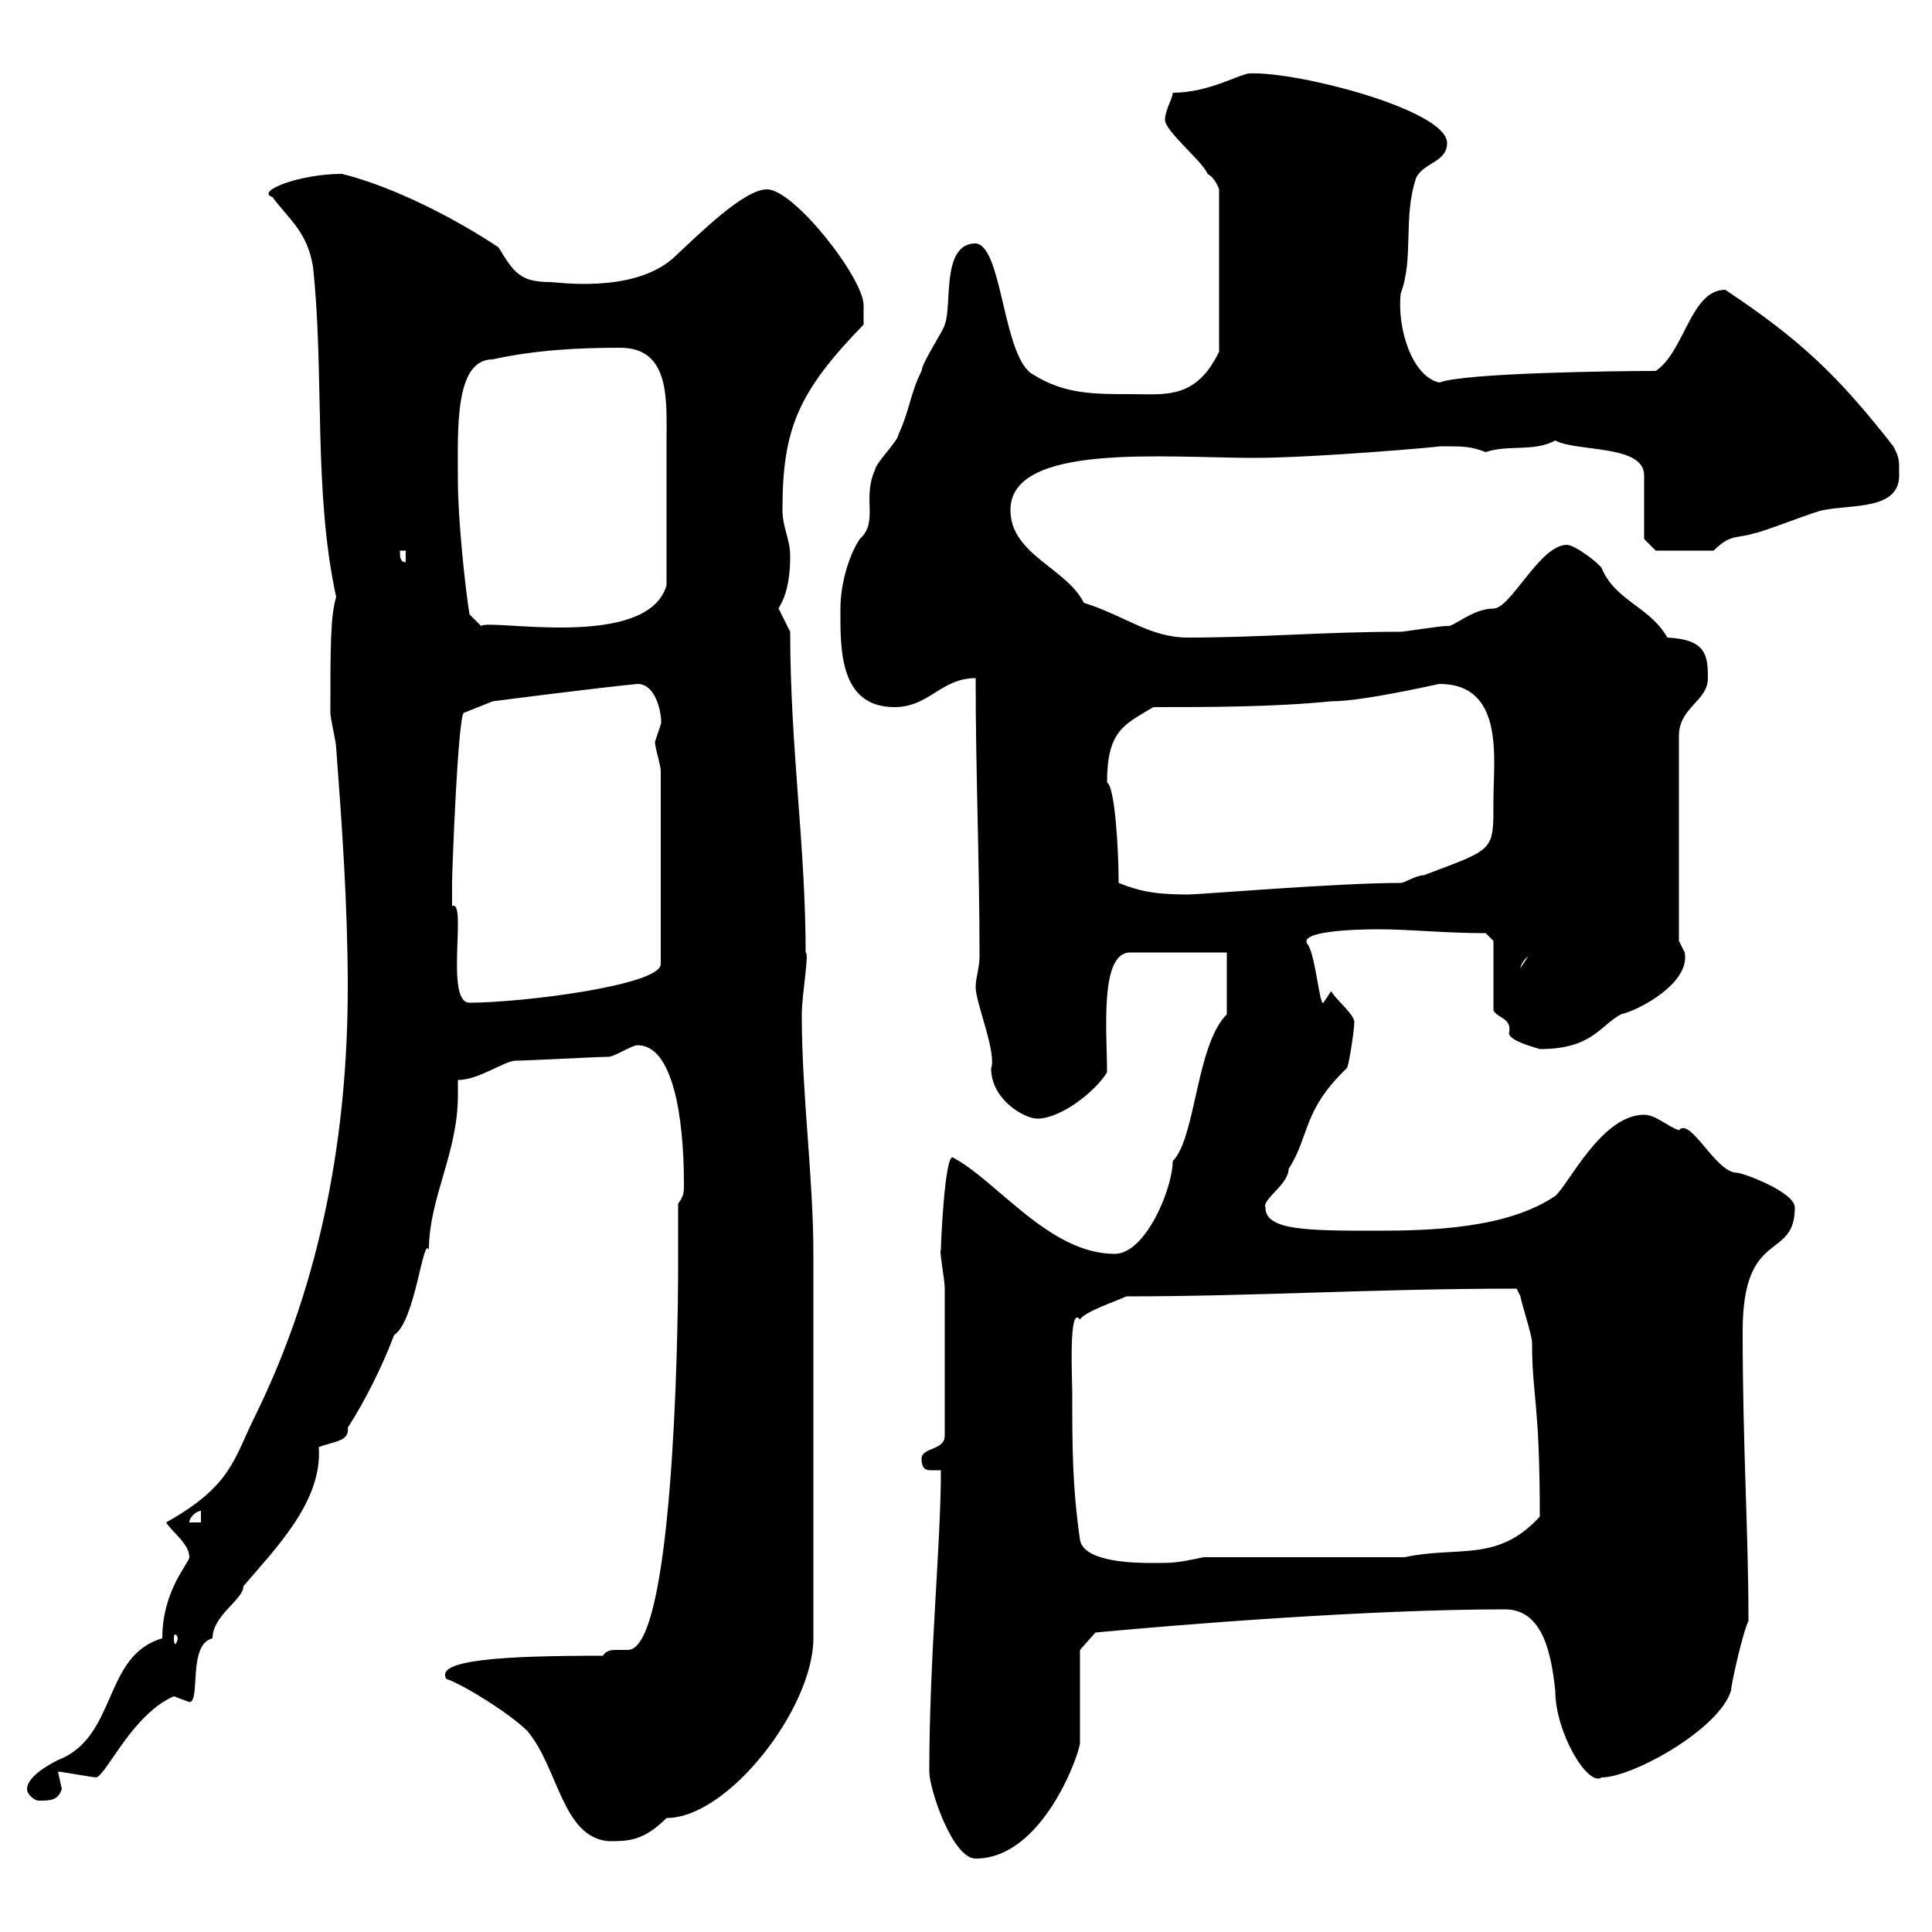 <svg xmlns="http://www.w3.org/2000/svg" xmlns:xlink="http://www.w3.org/1999/xlink" width="300" height="300"><path d="M144.30 275.10C144.30 277.80 147.90 288.60 151.50 288.60C162 288.60 167.70 272.10 167.70 270.60C167.70 268.80 167.70 258 167.70 256.20L170.10 253.50C182.70 252.30 212.40 249.90 233.70 249.90C239.70 249.90 240.90 257.10 241.50 262.50C241.50 269.10 246.60 277.50 248.70 276C253.50 276 267 268.50 268.80 262.50C268.80 261.60 270.60 253.50 271.50 251.70C271.50 237.60 270.60 225 270.60 206.70C270.60 190.50 278.70 195.90 278.70 187.50C278.70 185.10 270.60 182.10 269.70 182.10C266.40 182.10 262.50 173.40 260.70 175.50C258.90 174.90 257.10 173.10 255.30 173.10C248.70 173.10 243.60 183.90 241.50 185.70C234 190.80 222 191.10 213.90 191.10C203.10 191.10 196.50 191.10 196.50 187.50C195.90 186.30 200.10 183.90 200.10 181.50C203.40 176.40 202.20 172.50 209.10 165.90C209.40 165.90 210.30 159.90 210.30 158.70C210.30 157.50 207.30 155.10 206.70 153.90L205.50 155.70C204.90 156.30 204.30 148.50 203.10 146.70C201.30 144.60 210.30 144.30 213.90 144.30C219.30 144.30 224.10 144.90 230.70 144.90L231.90 146.10L231.90 156.90C232.50 158.10 234.90 158.10 234.30 160.50C234.60 161.70 238.20 162.60 239.10 162.90C247.20 162.90 248.40 159.30 251.70 157.50C254.40 156.90 262.50 152.70 261.60 147.90C261.60 147.90 260.70 146.10 260.70 146.10L260.70 114.30C260.70 109.80 265.20 108.90 265.20 105.30C265.20 101.70 264.90 99.30 258.90 99C256.20 94.20 250.80 93.30 248.70 88.20C248.10 87.30 244.50 84.60 243.30 84.60C239.10 84.60 234.60 94.50 231.90 94.50C228.60 94.50 225.60 97.50 224.70 97.20C223.50 97.20 218.10 98.10 217.50 98.10C205.50 98.10 195.90 99 184.50 99C178.50 99 174.90 95.70 168.30 93.60C165.60 88.20 156.90 86.10 156.90 79.20C156.90 68.70 180.90 71.10 194.70 71.10C204.30 71.10 224.70 69.30 223.50 69.30C227.40 69.30 228.30 69.30 230.70 70.20C234.30 69 238.20 70.20 241.50 68.40C244.80 70.20 255.30 69 255.30 73.80L255.30 83.70L257.10 85.50L266.10 85.50C268.80 82.80 269.70 83.70 272.40 82.80C273.30 82.80 282.30 79.20 283.20 79.20C287.70 78.30 294.90 79.20 294.90 73.80C294.90 71.10 294.90 71.10 294 69.30C285.30 58.20 279.60 52.80 267.90 45C262.50 45 261.60 54.60 257.10 57.60C250.80 57.60 227.40 57.90 223.50 59.40C219.30 58.50 216.90 51 217.50 45.60C219.60 39.90 217.80 33.90 219.90 27.60C221.10 25.20 224.70 25.20 224.70 22.20C224.70 17.10 201.60 11.10 194.10 11.40C192.60 11.40 187.80 14.40 182.10 14.40C182.10 15.30 180.90 17.10 180.90 18.60C180.90 20.40 186.90 25.20 187.50 27C188.70 27.60 189.30 29.40 189.30 29.40L189.30 54.60C185.70 62.10 180.90 61.20 175.50 61.20C169.80 61.20 165.30 61.20 160.50 58.20C155.70 55.80 155.70 38.10 151.50 37.80C146.10 37.80 147.90 47.40 146.70 50.40C146.70 51 143.10 56.40 143.10 57.60C141.30 61.20 141.30 63.60 139.50 67.50C139.50 68.40 135.90 72 135.90 72.90C133.80 77.40 136.50 81 133.50 83.70C131.70 86.40 130.50 90.90 130.50 94.50C130.50 100.50 130.20 109.80 138.90 109.80C144.30 109.80 146.10 105.30 151.50 105.30C151.50 120.30 152.10 133.50 152.10 148.50C152.10 150.30 151.50 151.80 151.50 153.30C151.50 155.70 154.80 163.50 153.90 165.90C153.90 170.70 159 173.70 161.10 173.70C164.70 173.70 170.10 169.50 171.90 166.50C171.90 160.20 170.70 147.90 175.50 147.90L190.50 147.90L190.50 157.50C185.70 162.30 185.70 176.70 182.10 180.30C182.10 184.50 177.90 194.70 173.10 194.70C162.90 194.70 154.80 183.30 147.90 179.70C146.70 179.70 146.10 192.90 146.10 194.10C145.80 194.10 146.70 198.60 146.70 200.10C146.70 204 146.70 213 146.70 222.90C146.70 225.30 143.10 224.70 143.10 226.50C143.10 228.30 144 228.30 144.60 228.30C144.90 228.30 145.80 228.30 146.10 228.30C146.10 240 144.30 257.10 144.30 275.10ZM69.30 260.70C72 261.60 79.20 266.10 81.90 268.80C86.70 274.50 87.30 285.30 94.50 285.90C97.50 285.90 99.90 285.90 103.50 282.30C113.10 282.30 126.30 265.20 126.30 254.40C126.30 222 126.30 204 126.30 194.70C126.30 182.70 124.50 170.10 124.50 157.50C124.50 154.50 125.70 147.90 125.10 147.90C125.10 131.40 122.70 116.10 122.70 98.10L120.90 94.50C120.90 94.20 122.70 92.40 122.70 86.40C122.70 83.70 121.50 81.90 121.50 79.20C121.50 66.60 123.90 60.90 134.10 50.40C134.10 50.40 134.10 48.60 134.10 47.40C134.10 43.20 123.30 29.40 119.10 29.40C115.50 29.40 108.60 36.30 104.40 40.20C98.10 45.60 86.40 43.80 85.50 43.80C80.70 43.80 79.80 42.30 77.40 38.40C71.10 34.20 61.50 29.10 53.10 27C46.50 27 39.60 29.70 42.30 30.60C45 34.20 47.70 36 48.60 41.40C50.40 57.90 48.60 76.20 52.20 92.70C51.30 95.70 51.30 100.50 51.30 110.70C51.30 111.60 52.20 115.20 52.20 116.10C53.10 128.10 54 140.70 54 153.30C54 175.50 50.10 198.60 39.60 219.90C36.30 226.50 36 230.70 25.80 236.40C26.70 237.90 29.40 239.70 29.40 241.80C29.40 242.70 25.20 246.90 25.20 254.40C15.90 257.10 18.30 269.70 9 273.30C7.20 274.20 4.20 276 4.20 277.80C4.20 278.70 5.40 279.60 6 279.60C7.80 279.60 9 279.60 9.60 277.80C9.60 277.80 9 275.10 9 275.10C9.60 275.10 14.40 276 15 276C16.80 275.10 20.70 266.10 27 263.40C27 263.40 29.40 264.30 29.40 264.30C31.20 264.30 29.10 255.30 33 254.40C33 250.80 37.80 248.40 37.80 246.30C42.90 240.30 50.10 233.10 49.50 224.70C51.90 223.80 54.30 223.80 54 221.70C56.70 217.50 59.40 212.10 61.20 207.30C64.50 205.20 65.70 191.70 66.60 194.10C66.60 186 71.10 179.10 71.10 170.10C71.10 169.50 71.10 168.90 71.10 167.70C74.40 167.70 78.30 164.70 80.10 164.70C81.90 164.70 92.70 164.10 94.50 164.10C95.40 164.10 98.10 162.30 99 162.30C104.40 162.30 106.20 173.10 106.20 183.90C106.20 185.10 106.20 185.70 105.30 186.90C105.30 189.90 105.30 193.20 105.30 196.50C105.30 209.10 104.40 256.20 97.50 256.20C96.90 256.20 96.30 256.20 95.70 256.20C95.10 256.20 94.20 256.20 93.60 257.10C78.30 257.10 67.50 257.70 69.30 260.70ZM27.60 254.40C27.60 254.70 27.30 255.30 27.30 255.30C27 255.30 27 254.70 27 254.40C27 254.10 27 253.80 27.30 253.80C27.30 253.80 27.60 254.10 27.60 254.40ZM166.50 216.30C166.50 214.20 165.90 202.50 167.70 204.90C168.30 203.70 173.70 201.90 174.90 201.30C195 201.30 213.30 200.10 235.50 200.10C235.50 200.10 236.10 201.30 236.10 201.30C236.10 201.90 237.90 207.30 237.90 208.50C237.90 216.90 239.10 217.50 239.10 235.50C232.50 242.70 226.50 240 218.10 241.80L186.90 241.80C182.70 242.70 182.10 242.70 179.10 242.70C176.70 242.70 168.30 242.70 167.70 239.10C166.50 230.70 166.50 224.70 166.50 216.30ZM31.20 234.60L31.20 236.40L29.40 236.40C29.40 235.50 30.60 234.60 31.20 234.60ZM70.20 137.10C70.20 135 71.10 111.60 72 110.70L76.50 108.90C76.50 108.90 92.70 106.80 99 106.20C102.30 106.20 102.90 112.20 102.60 112.50C102.60 112.50 101.70 115.20 101.70 115.20C101.70 116.10 102.60 118.80 102.60 119.70L102.60 149.70C102.60 153 81 155.70 72.90 155.70C69 155.70 72.60 139.50 70.20 140.70C70.20 140.70 70.20 137.70 70.20 137.10ZM237.30 148.50L236.10 150.30C236.10 150.90 235.80 149.70 237.30 148.50ZM173.70 137.10C173.70 131.70 173.10 122.10 171.90 121.50C171.90 113.40 174.60 112.50 179.10 109.80C187.50 109.80 197.70 109.80 206.70 108.90C211.50 108.90 222 106.50 223.50 106.20C233.70 106.20 231.90 117.90 231.90 124.20C231.90 132.30 232.20 131.70 221.10 135.90C219.90 135.90 218.10 137.10 217.50 137.10C207.60 137.10 186.30 138.90 184.50 138.90C179.10 138.90 176.70 138.30 173.70 137.10ZM71.10 74.70C71.10 66.90 70.50 55.80 76.50 55.80C83.40 54.30 90 54 96.30 54C104.10 54 103.50 62.10 103.50 68.40C103.50 73.80 103.50 81.90 103.50 90.90C100.50 101.10 75.90 96 74.70 97.20L72.90 95.40C72.30 91.80 71.10 80.70 71.10 74.70ZM62.10 85.50L63 85.50L63 87.30C62.10 87.30 62.10 86.40 62.10 85.50Z"/></svg>